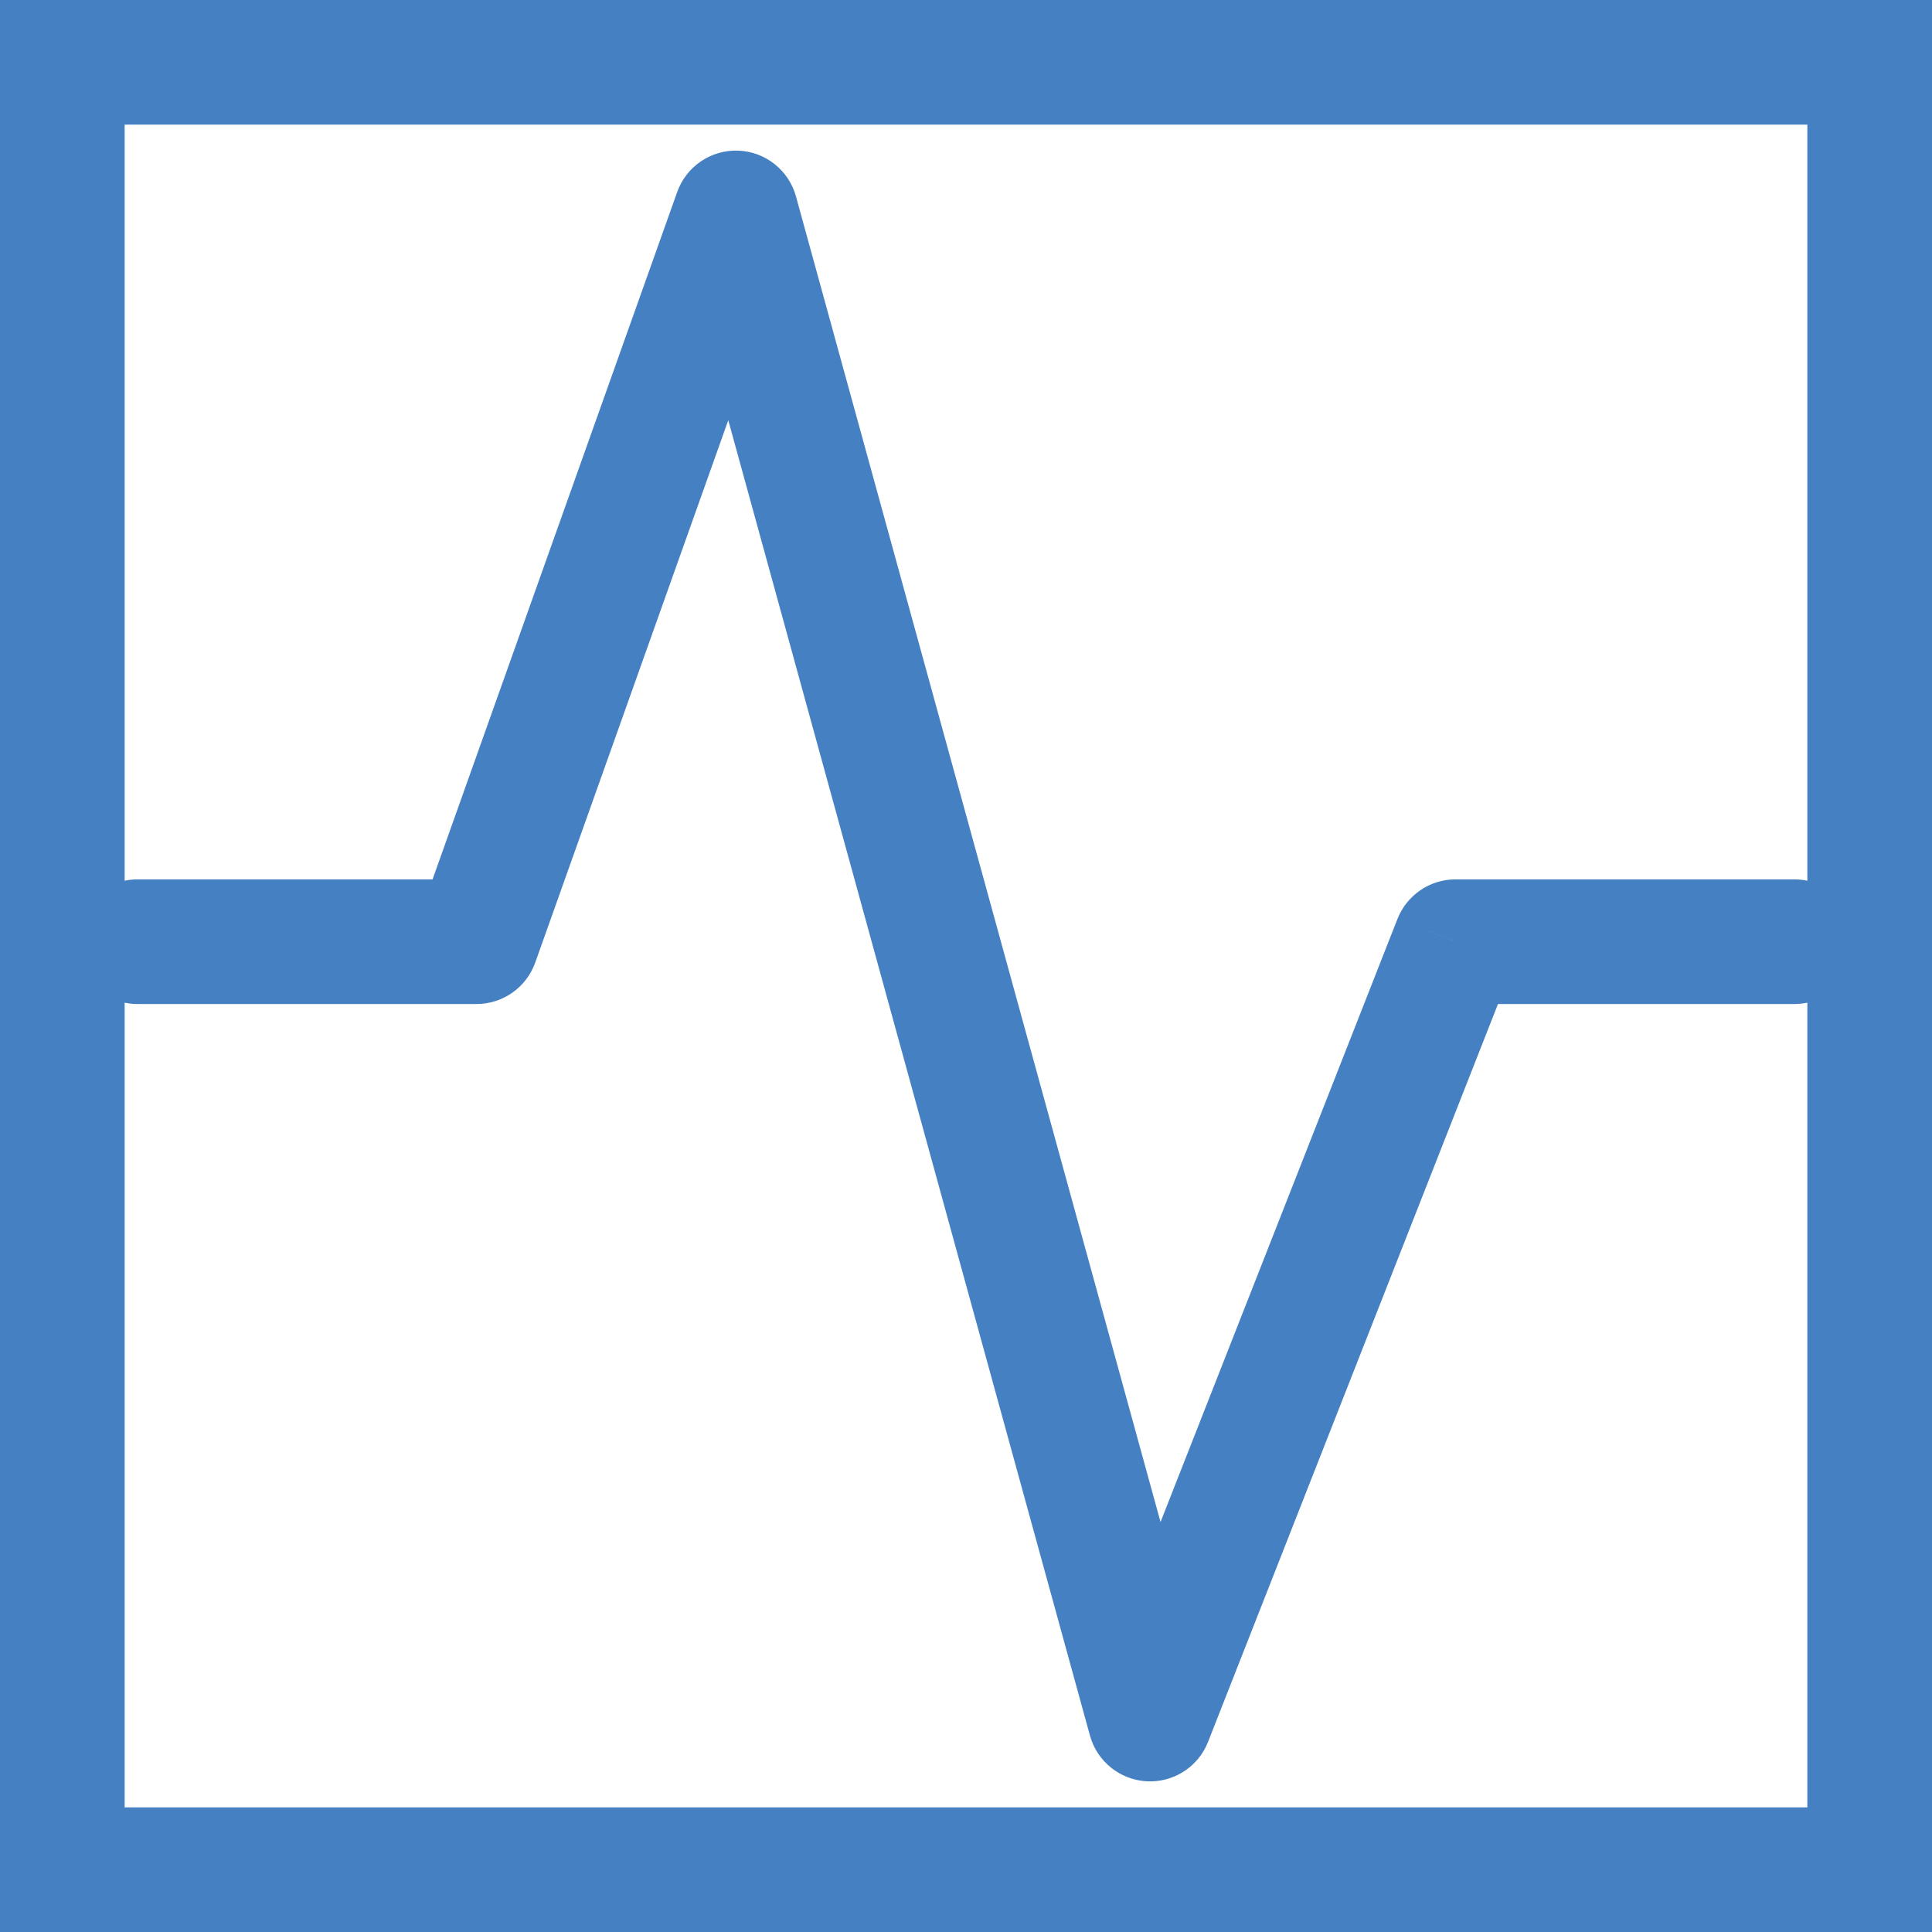 <?xml version="1.0" encoding="UTF-8"?> <svg xmlns="http://www.w3.org/2000/svg" width="31" height="31" viewBox="0 0 31 31" fill="none"><path d="M1 1V0H0V1H1ZM30 1H31V0H30V1ZM30 30V31H31V30H30ZM1 30H0V31H1V30ZM2.208 14.11C1.656 14.11 1.208 14.558 1.208 15.11C1.208 15.662 1.656 16.11 2.208 16.11V14.11ZM7.646 15.11V16.11C8.069 16.11 8.446 15.844 8.588 15.445L7.646 15.11ZM11.808 3.417L12.772 3.152C12.656 2.731 12.281 2.433 11.845 2.417C11.408 2.401 11.012 2.67 10.866 3.081L11.808 3.417ZM18.454 27.583L17.489 27.849C17.604 28.264 17.971 28.559 18.401 28.582C18.831 28.605 19.227 28.35 19.384 27.949L18.454 27.583ZM23.354 15.11V14.11C22.943 14.11 22.574 14.362 22.423 14.745L23.354 15.11ZM28.792 16.11C29.344 16.11 29.792 15.662 29.792 15.11C29.792 14.558 29.344 14.11 28.792 14.11V16.11ZM1 2H30V0H1V2ZM29 1V30H31V1H29ZM30 29H1V31H30V29ZM2 30V1H0V30H2ZM2.208 16.11H7.646V14.11H2.208V16.11ZM8.588 15.445L12.75 3.752L10.866 3.081L6.704 14.775L8.588 15.445ZM10.844 3.682L17.489 27.849L19.418 27.318L12.772 3.152L10.844 3.682ZM19.384 27.949L24.285 15.476L22.423 14.745L17.523 27.218L19.384 27.949ZM23.354 16.11H28.792V14.11H23.354V16.11Z" fill="#4581C2"></path></svg> 